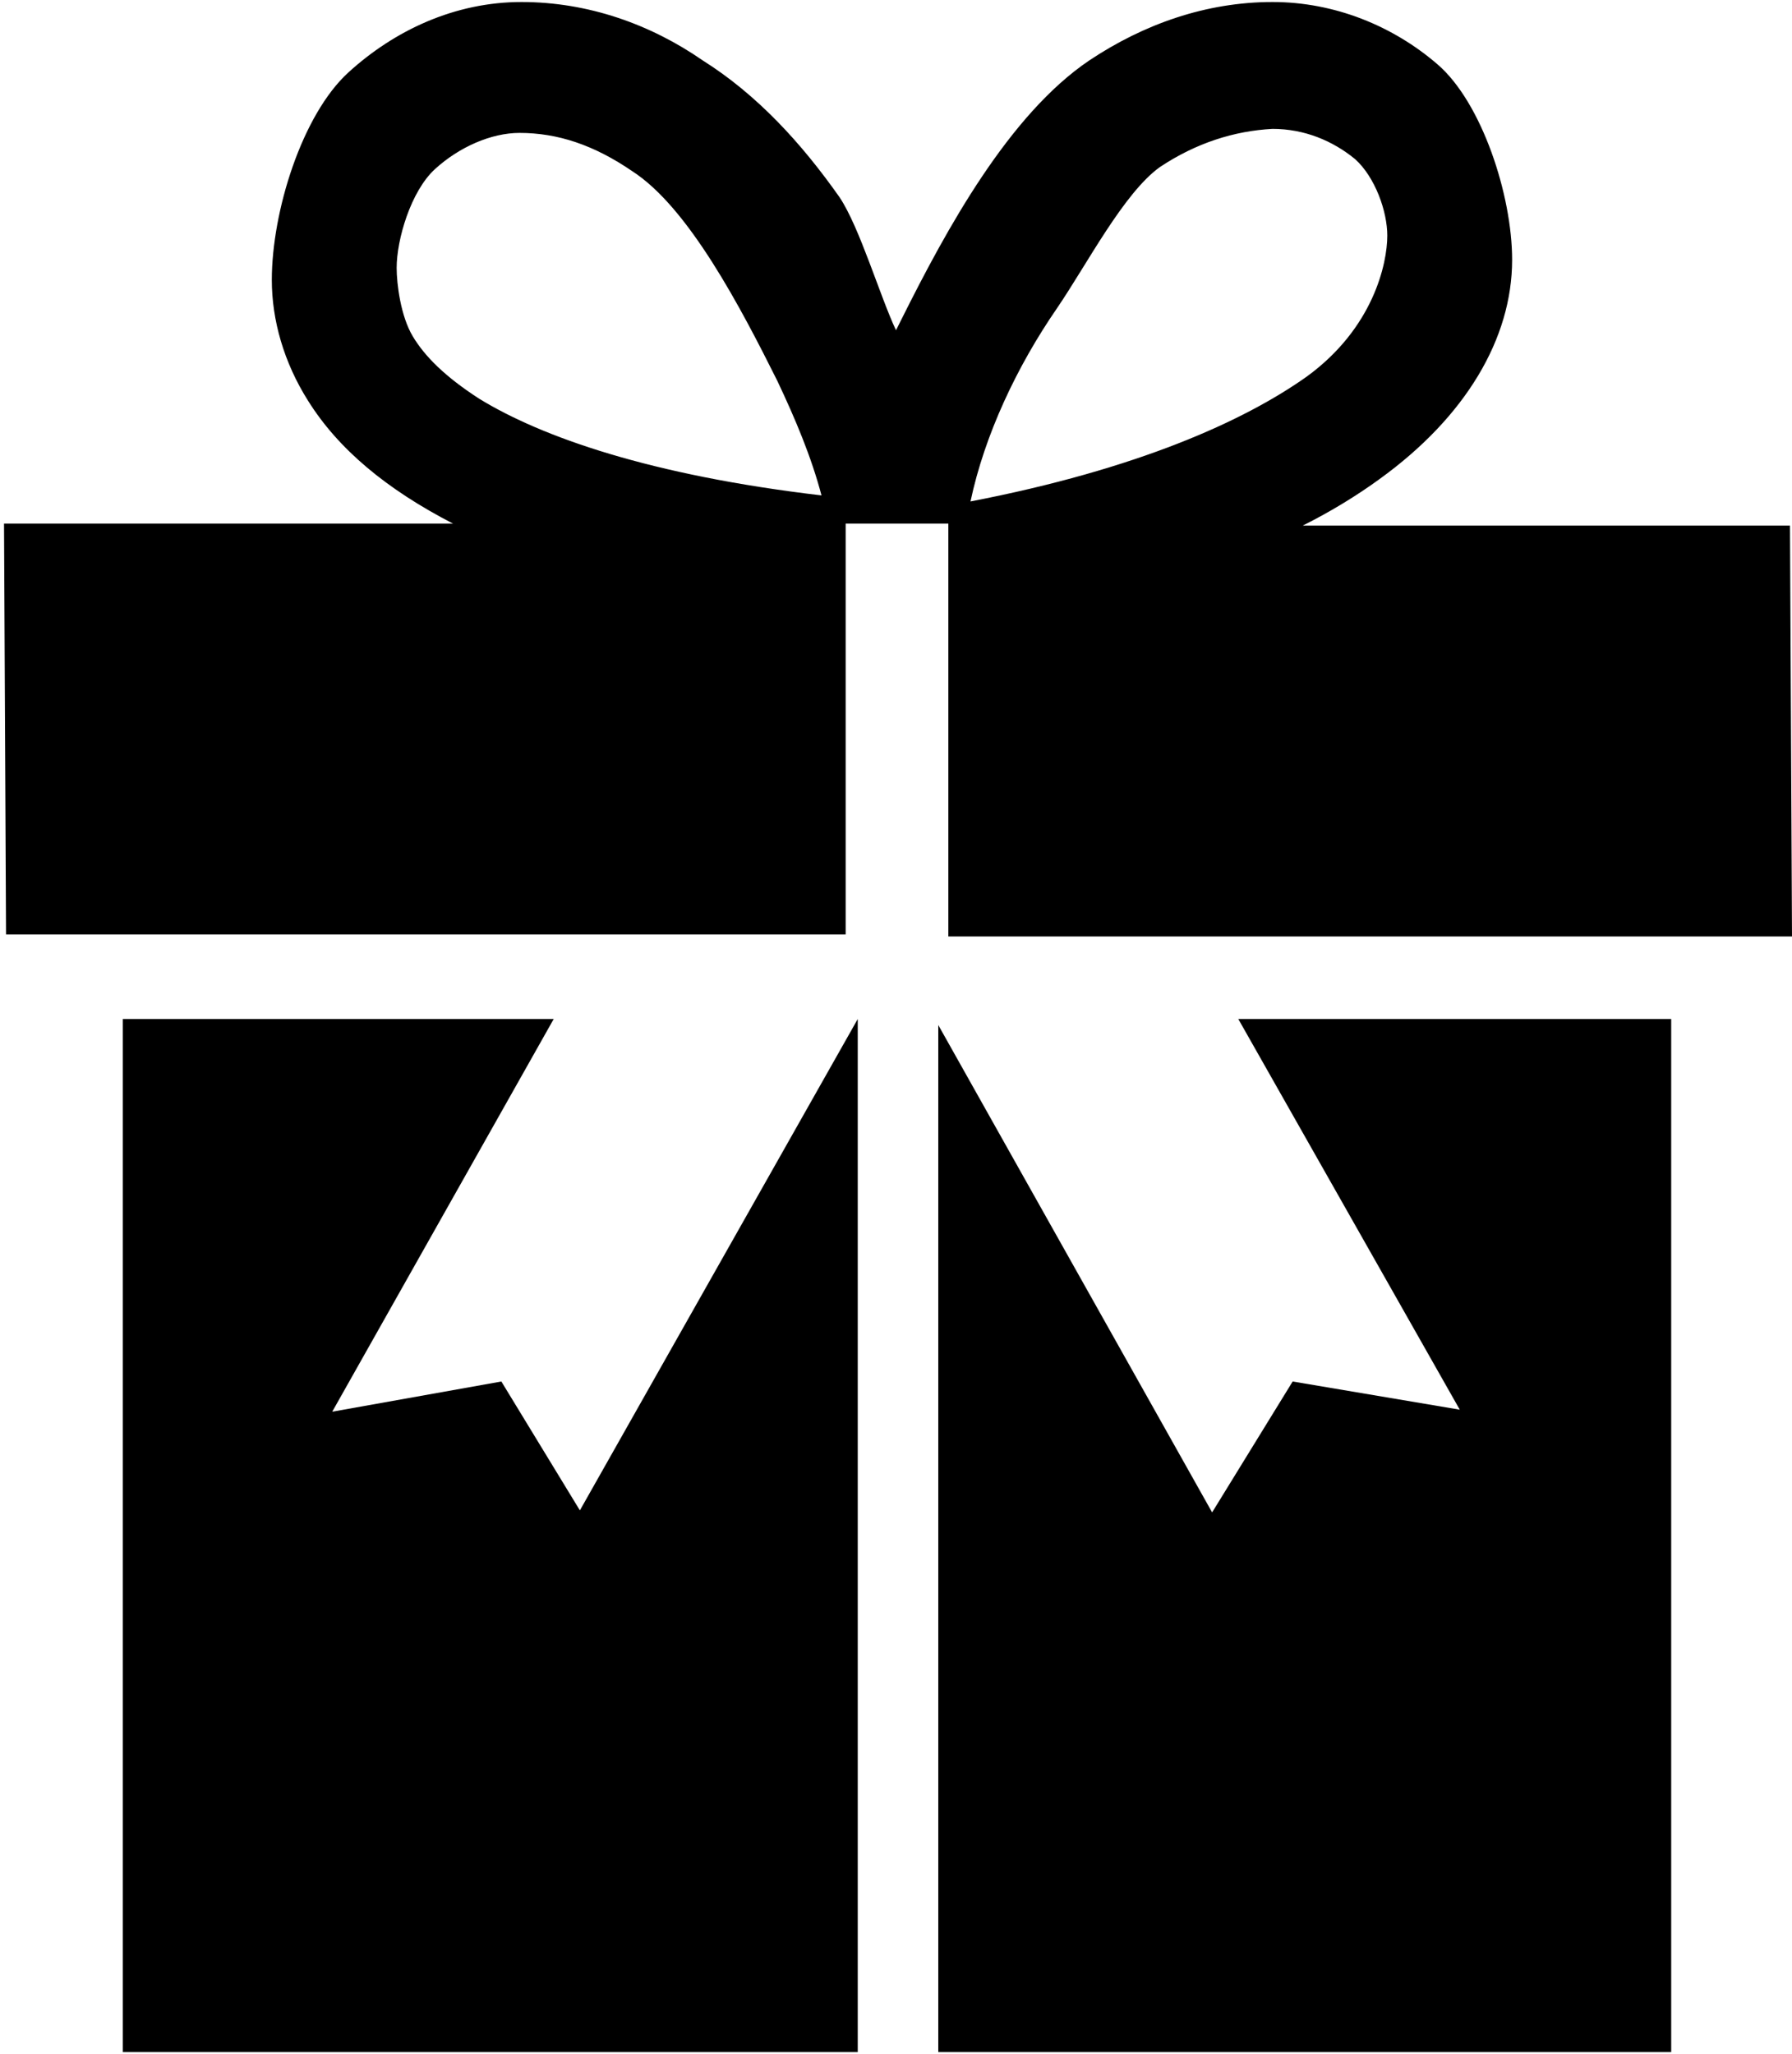 <?xml version="1.0" encoding="utf-8"?>
<!-- Generator: Adobe Illustrator 17.1.0, SVG Export Plug-In . SVG Version: 6.00 Build 0)  -->
<!DOCTYPE svg PUBLIC "-//W3C//DTD SVG 1.1//EN" "http://www.w3.org/Graphics/SVG/1.1/DTD/svg11.dtd">
<?xml-stylesheet type="text/css" href="../css/styles.css" ?> 
<svg version="1.1" xmlns="http://www.w3.org/2000/svg" xmlns:xlink="http://www.w3.org/1999/xlink" x="0px" y="0px"
	 viewBox="-32.2 -37 89 102" enable-background="new -32.2 -37 89 102" xml:space="preserve">
<g>
	<g id="c34_present">
		<polygon id="a" points="-3.4,38 -7.3,31.6 -15.7,33.1 -4.7,13.6 -26.1,13.6 -26.1,64.9 10.4,64.9 10.4,13.6 		"/>
		<path id="b" d="M56.7-10.9H32.5c1.4-0.7,2.7-1.5,3.8-2.3c4.3-3.1,6.6-7,6.6-10.9c0-3.2-1.5-7.8-3.7-9.7c-2.2-1.9-5.1-3.1-8.2-3.1
			c-3.3,0-6.4,1.1-9.1,2.9c-4,2.7-7.1,8.4-9.3,12.8c-0.1,0.2-0.2,0.4-0.3,0.6c-0.8-1.7-1.8-5.1-2.8-6.6c-1.9-2.7-4.1-5.1-6.8-6.8
			c-2.6-1.8-5.7-2.9-9-2.9c-3.3,0-6.3,1.4-8.6,3.5c-2.3,2.1-3.8,6.9-3.8,10.3c0,2,0.6,4.1,1.8,6c1.5,2.4,3.9,4.4,7.2,6.1h-22.3
			l0.1,20.4H9.8v-20.4h5.1V9.5h41.9L56.7-10.9z M-8.4-17.2c-1.7-1.1-2.7-2.1-3.3-3.1c-0.6-1-0.8-2.6-0.8-3.4c0-1.4,0.7-3.8,1.9-4.9
			c1.2-1.1,2.8-1.8,4.2-1.8h0c1.9,0,3.7,0.6,5.6,1.9c2.8,1.8,5.4,6.8,7.2,10.4c0.9,1.9,1.7,3.8,2.2,5.7C0.1-13.4-5.3-15.3-8.4-17.2z
			 M20.3-21.7c1.5-2.2,3.3-5.7,5.1-7c1.8-1.2,3.7-1.8,5.6-1.9h0c1.6,0,3,0.6,4.1,1.5c1,0.9,1.6,2.6,1.6,3.8c0,1.4-0.7,4.6-4,7
			c-3.1,2.2-8.4,4.6-16.7,6.2C16.7-15.4,18.3-18.8,20.3-21.7z"/>
		<polygon id="c" points="40.3,33 32,31.6 28,38.1 14.4,13.9 14.4,64.9 50.8,64.9 50.8,13.6 29.3,13.6 		"/>
		<path id="d" d="M14.4,13.6"/>
	</g>
	<g id="Capa_1">
	</g>
</g>
</svg>
